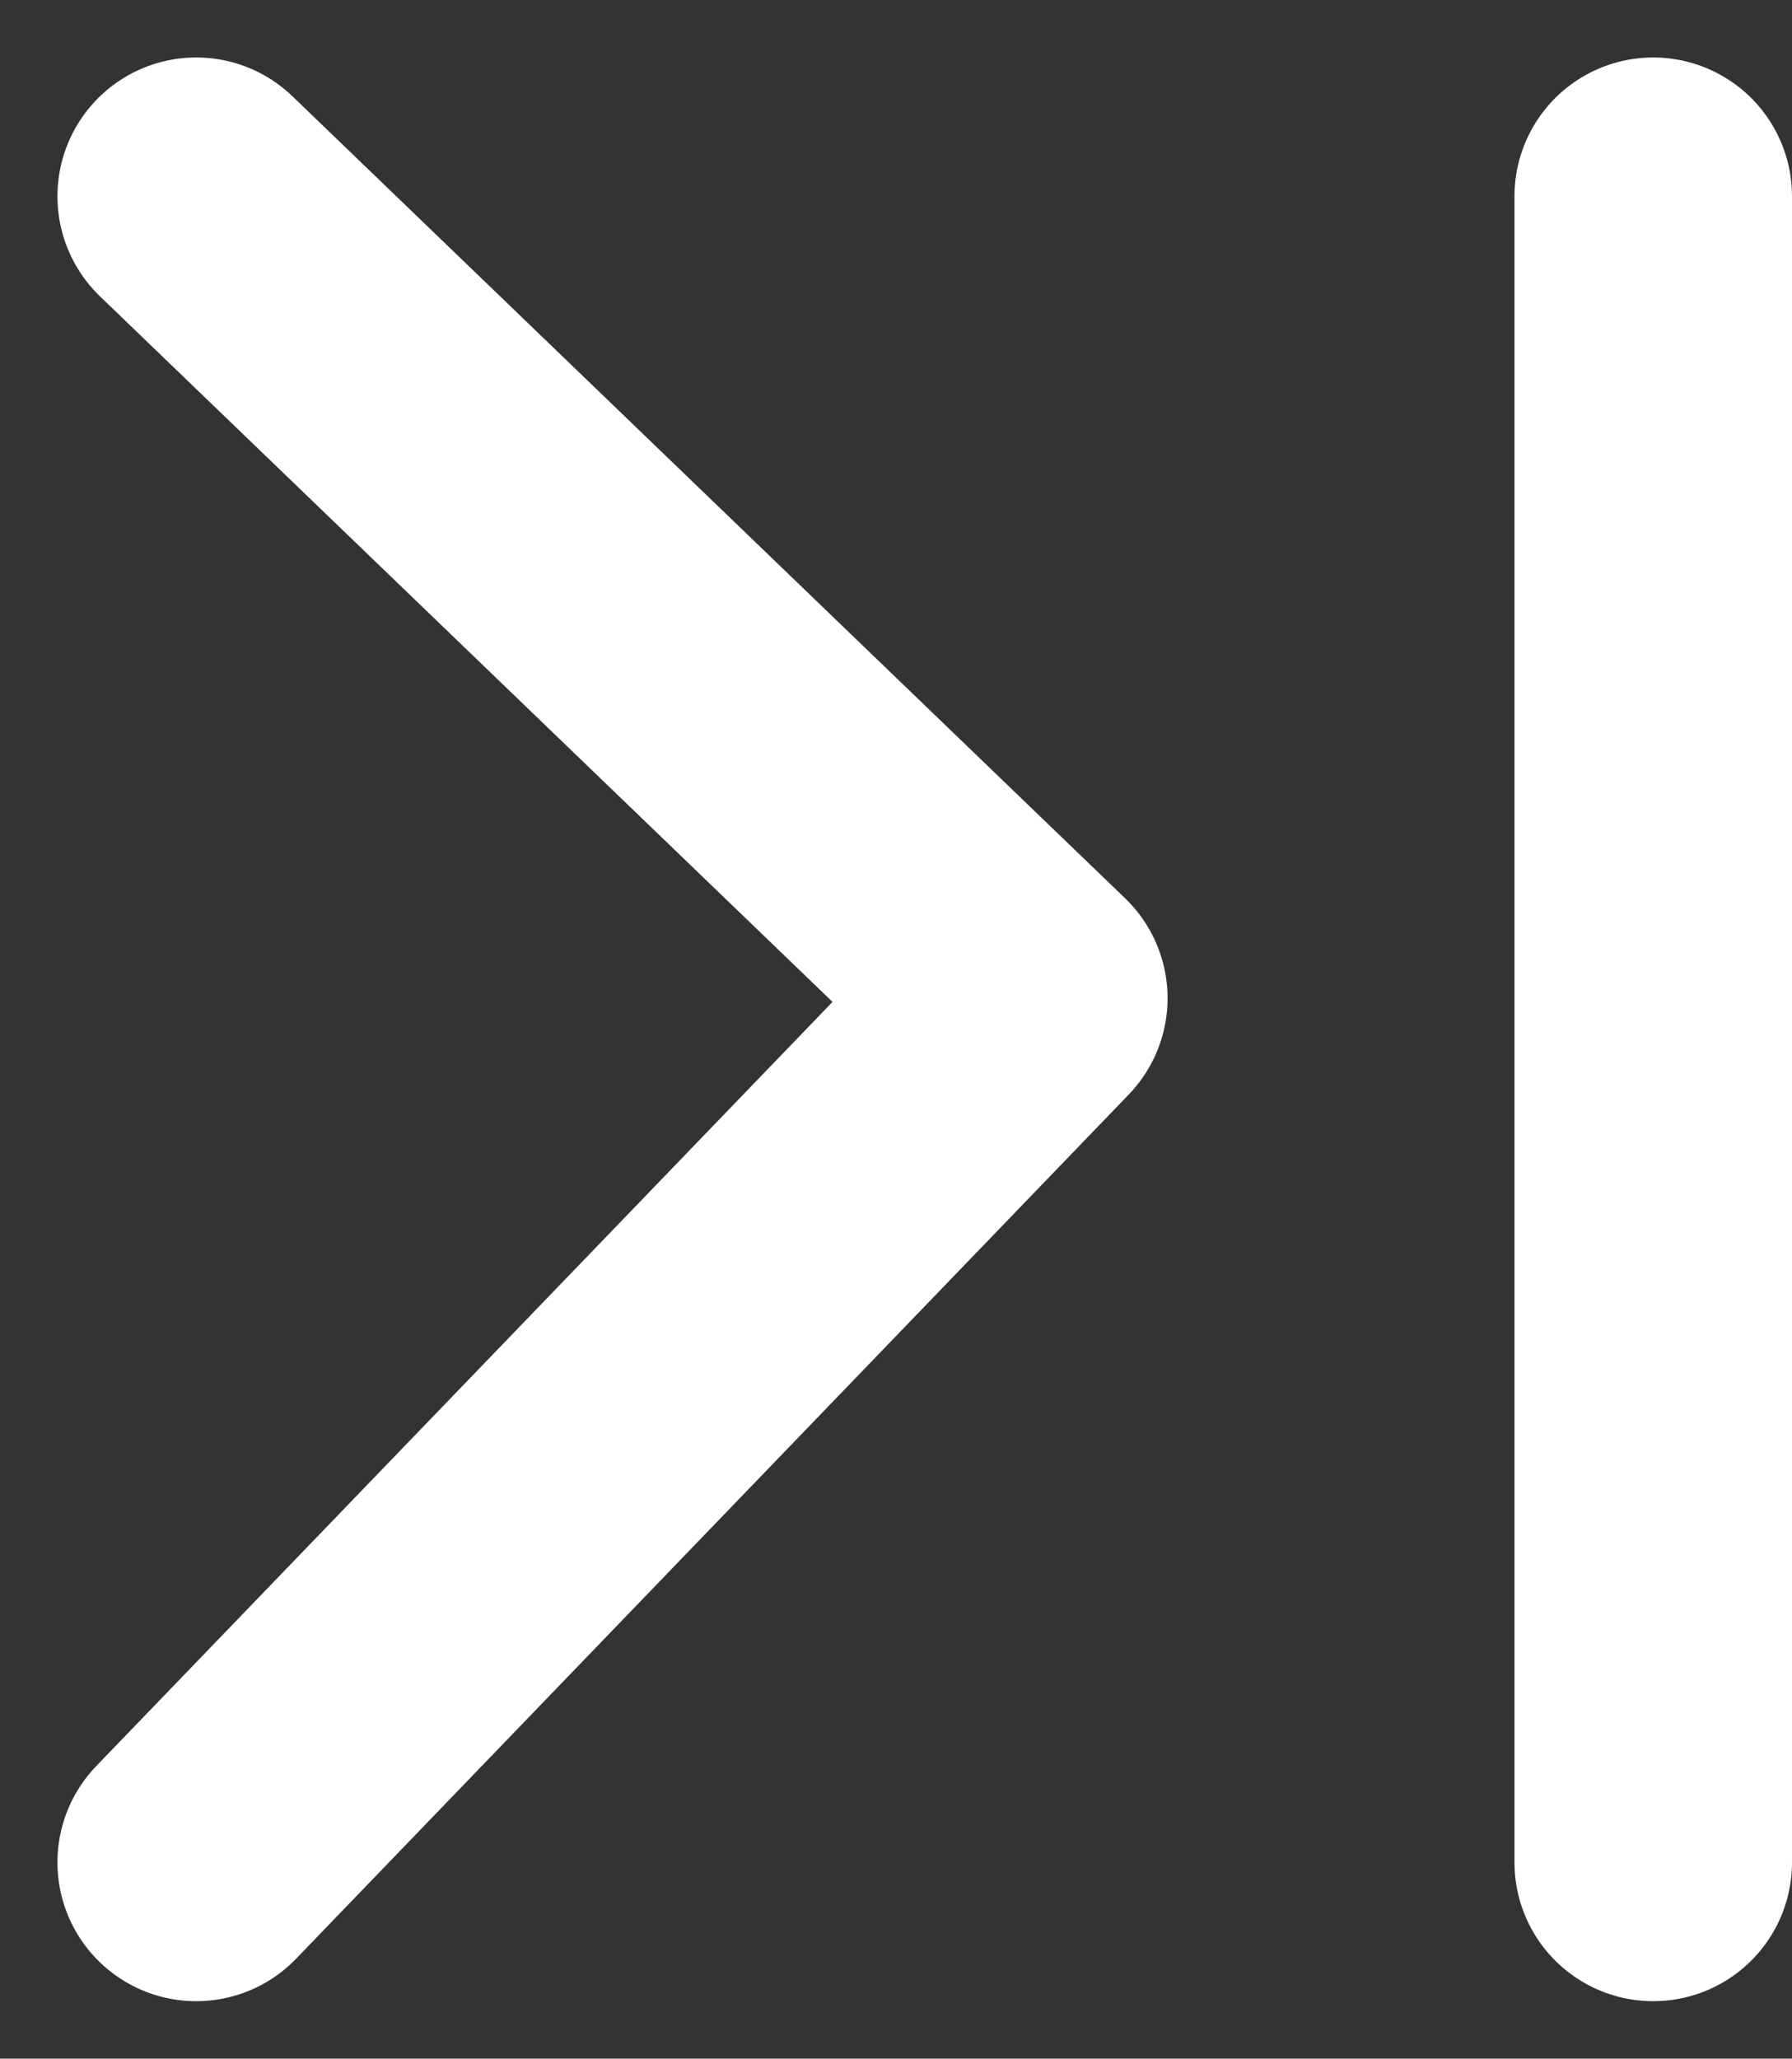<svg xmlns="http://www.w3.org/2000/svg" width="12.914" height="14.828" viewBox="0 0 12.914 14.828">
  <rect x="0" y="0" width="12.914" height="14.828" fill="#333333" stroke="none"/>
  <g id="icon_paging_last" transform="translate(-1373.086 -2480.086)">
    <line id="line" y2="12" transform="translate(1385 2481.5)" fill="none" stroke="#fff" stroke-linecap="round" stroke-width="2"/>
    <path id="path" d="M0,0,6,5.776,0,12" transform="translate(1374.5 2481.5)" fill="none" stroke="#fff" stroke-linecap="round" stroke-linejoin="round" stroke-width="2"/>
  </g>
</svg>
